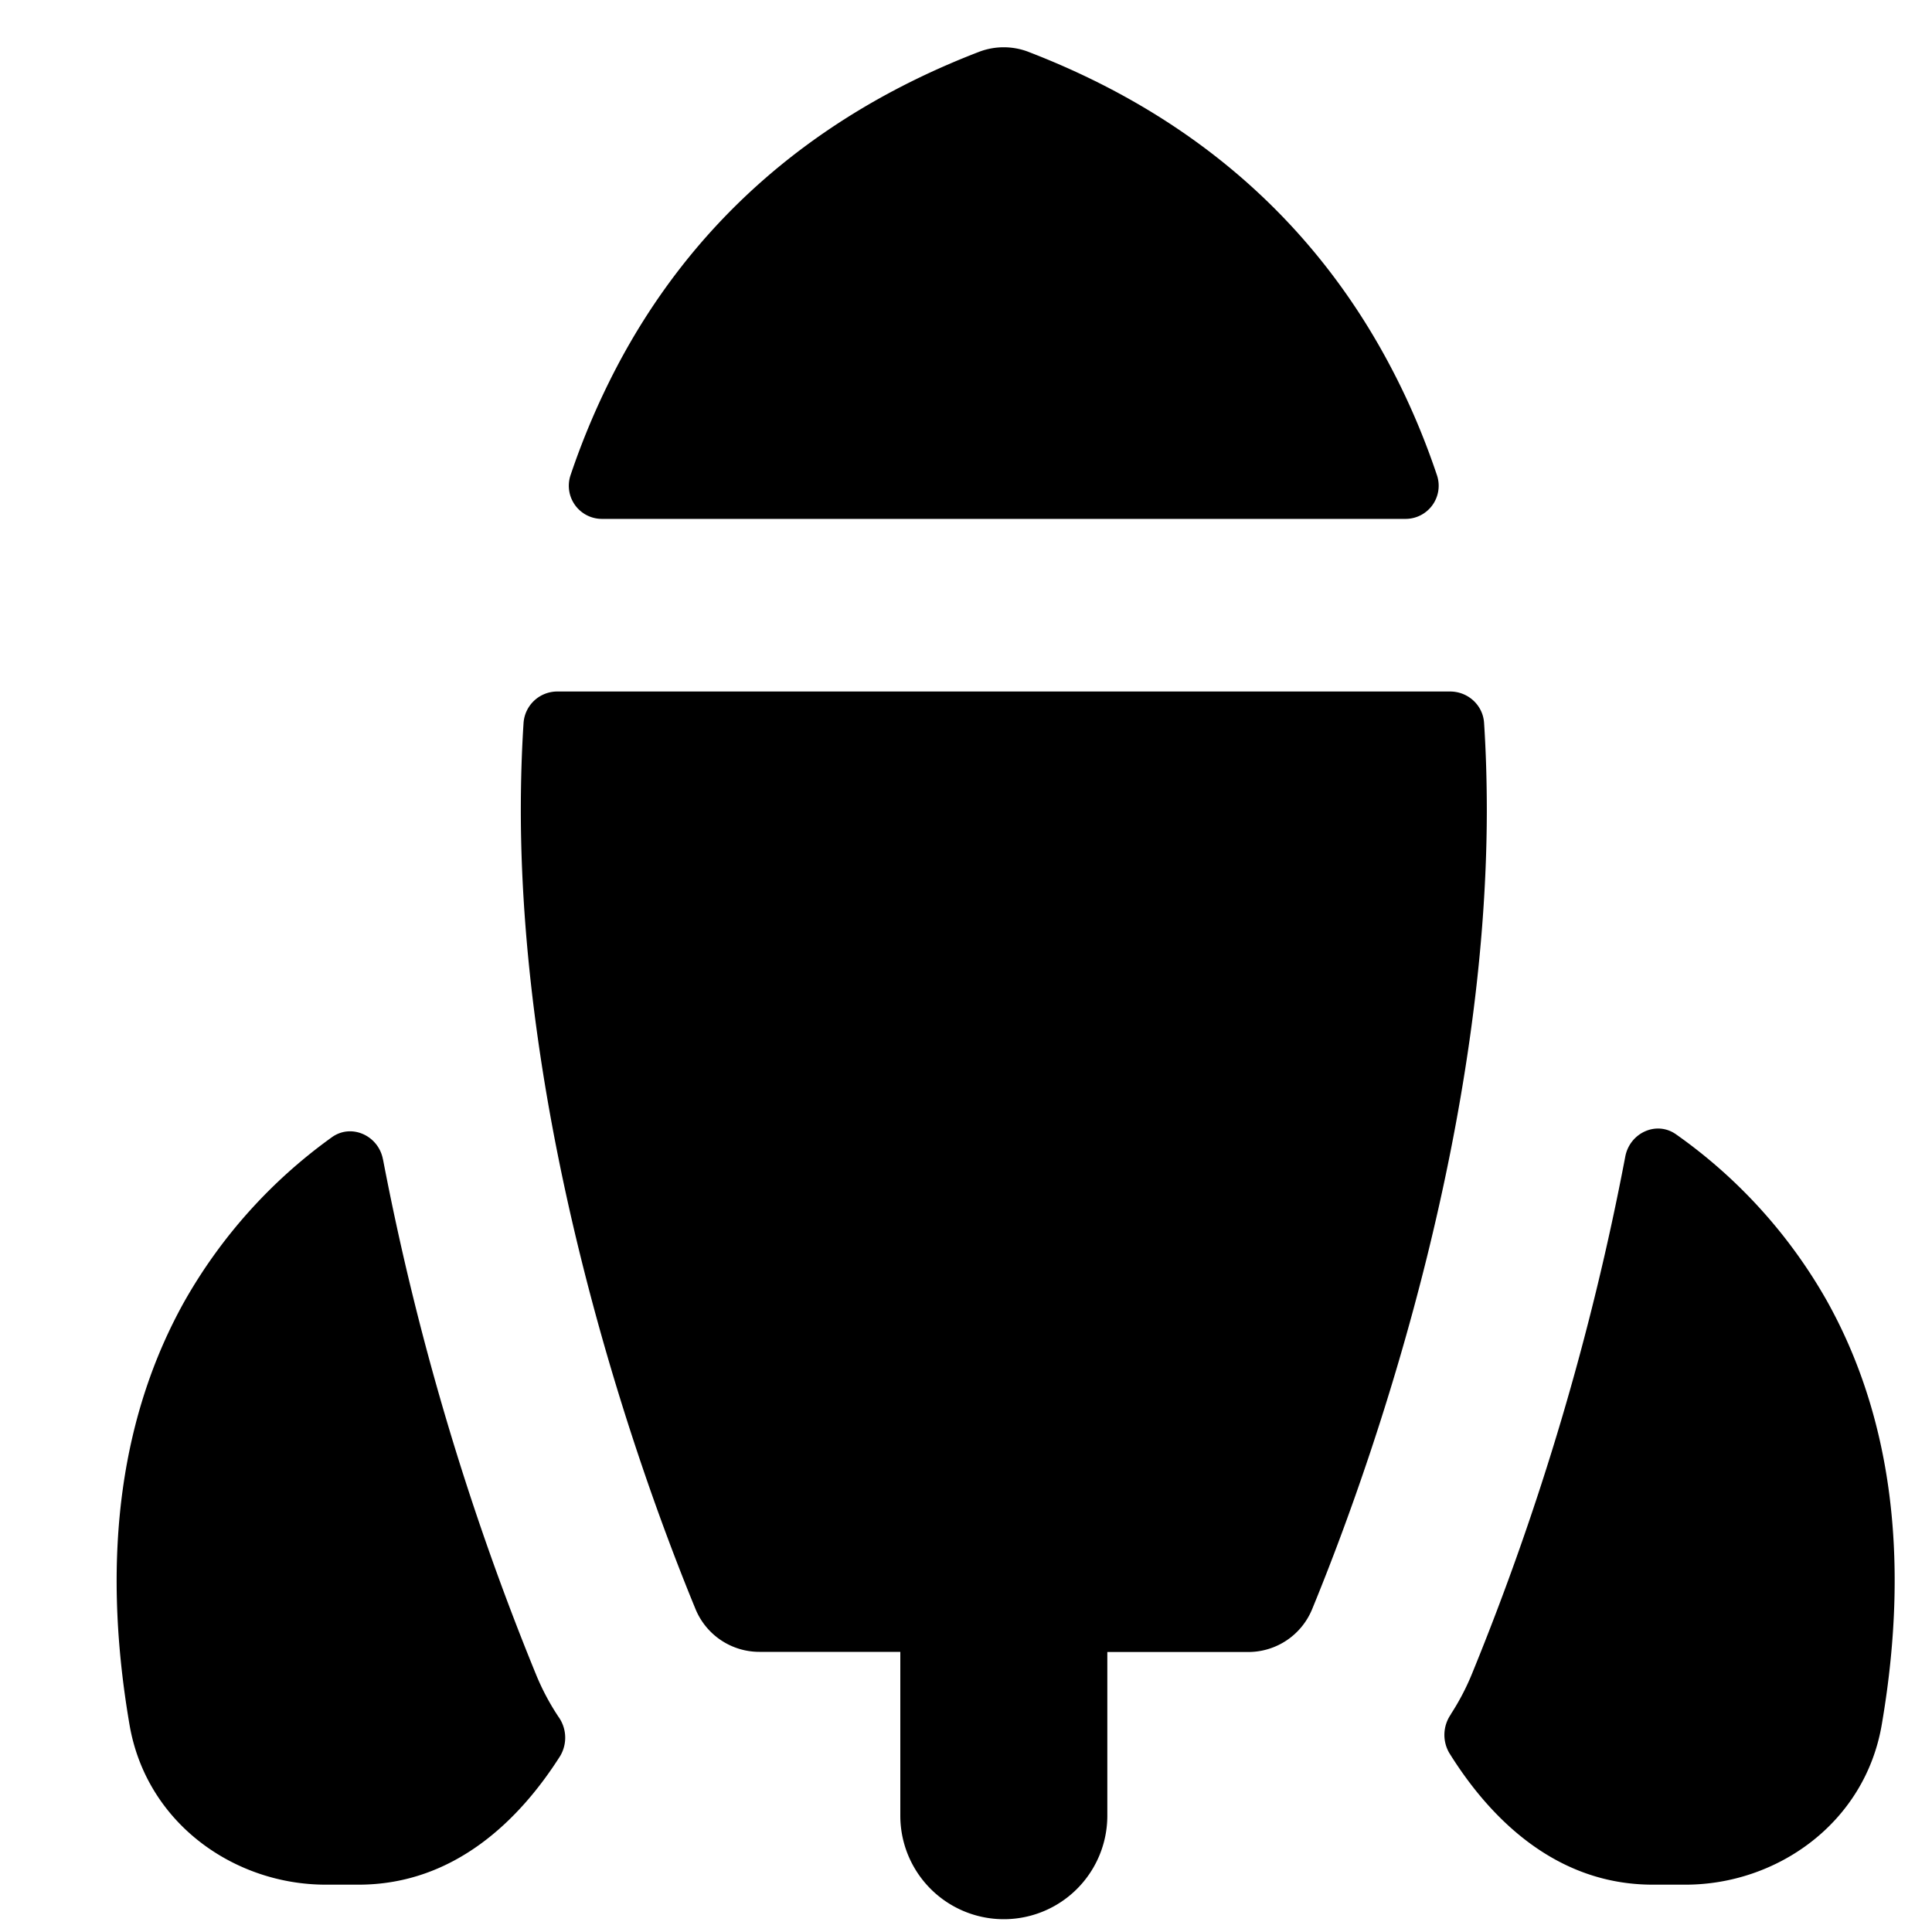 <?xml version="1.0" encoding="UTF-8"?> <svg xmlns="http://www.w3.org/2000/svg" fill="none" viewBox="0 0 40 40" height="40" width="40"> <g id="rocket--science-space-universe-rocket-astronomy"> <path id="Union" fill="#000000" fill-rule="evenodd" d="M21.294 1.074a1.429 1.429 0 0 0 -1.026 0c-3.614 1.391 -6.029 3.714 -7.509 6.543a15.449 15.449 0 0 0 -0.949 2.229 0.686 0.686 0 0 0 0.666 0.897h16.611a0.686 0.686 0 0 0 0.666 -0.897c-0.257 -0.766 -0.571 -1.511 -0.949 -2.229 -1.483 -2.829 -3.894 -5.151 -7.511 -6.543ZM10.84 14.963a0.7 0.7 0 0 1 0.703 -0.646h18.48c0.369 0 0.677 0.28 0.703 0.646 0.04 0.614 0.057 1.229 0.057 1.84 -0.011 6.329 -2.111 12.851 -3.617 16.514a1.429 1.429 0 0 1 -1.323 0.886H22.926v3.389a2.143 2.143 0 0 1 -4.286 0V34.2H15.723a1.429 1.429 0 0 1 -1.323 -0.886c-1.506 -3.657 -3.606 -10.183 -3.617 -16.514 0 -0.609 0.017 -1.223 0.057 -1.837ZM7.929 24.006c-0.091 -0.497 -0.657 -0.754 -1.063 -0.457a10.629 10.629 0 0 0 -3.054 3.406c-1.257 2.257 -1.749 5.14 -1.131 8.751 0.349 2.043 2.171 3.314 4.063 3.314h0.68c1.991 0 3.346 -1.357 4.177 -2.669a0.743 0.743 0 0 0 -0.04 -0.809 5.006 5.006 0 0 1 -0.46 -0.866 55.949 55.949 0 0 1 -3.171 -10.671Zm22.111 11.486a0.743 0.743 0 0 0 -0.037 0.797c0.826 1.331 2.191 2.731 4.214 2.731h0.68c1.891 0 3.714 -1.274 4.063 -3.314 0.623 -3.634 0.123 -6.537 -1.151 -8.8a10.594 10.594 0 0 0 -3.103 -3.417c-0.409 -0.294 -0.966 -0.034 -1.057 0.46a55.903 55.903 0 0 1 -3.183 10.729 5 5 0 0 1 -0.429 0.814Z" clip-rule="evenodd" stroke-width="2.857"></path> </g> </svg> 